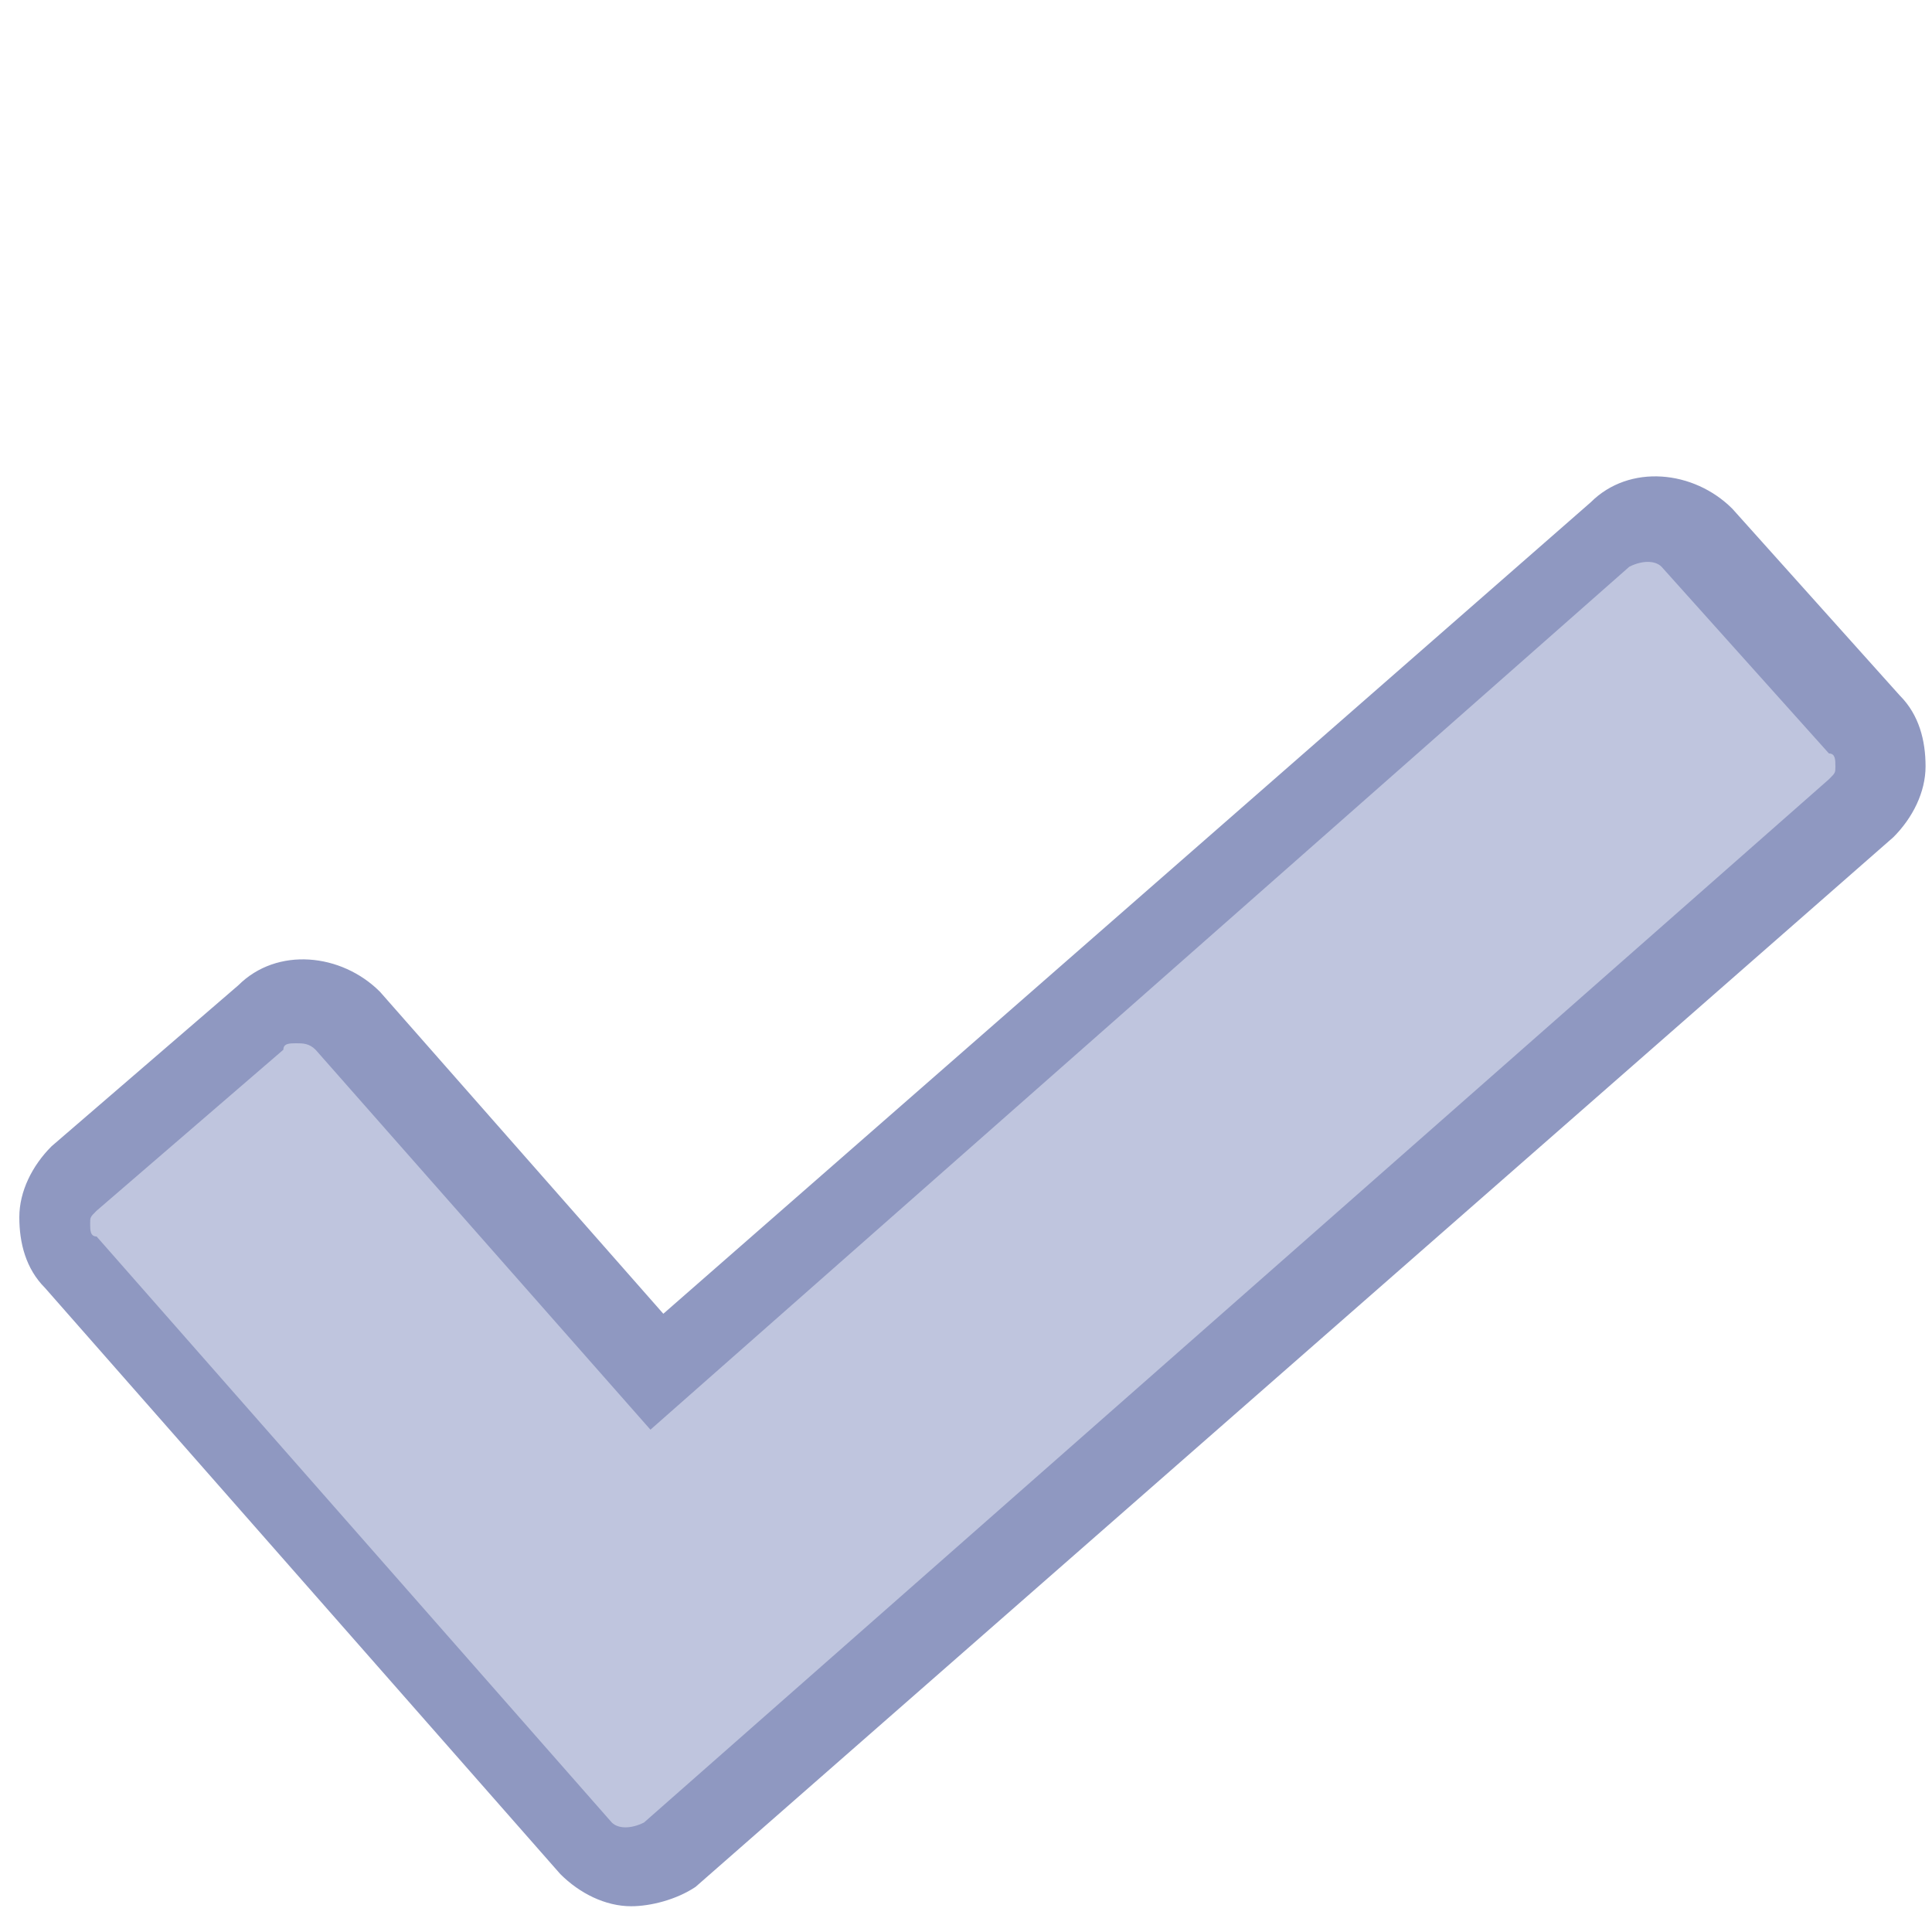 <?xml version="1.0" encoding="utf-8"?>
<!-- Generator: Adobe Illustrator 23.0.3, SVG Export Plug-In . SVG Version: 6.00 Build 0)  -->
<svg version="1.1" id="Calque_1" xmlns="http://www.w3.org/2000/svg" xmlns:xlink="http://www.w3.org/1999/xlink" x="0px" y="0px"
	 viewBox="0 0 30 30" style="enable-background:new 0 0 30 30;" xml:space="preserve">
<style type="text/css">
	.st0{fill:#BFC5DE;}
	.st1{fill:#8F98C1;}
</style>
<g transform="translate(-14,-14)">
	<g>
		<path class="st0" d="M24.4,42.8l18.4-16.2c0.4-0.3,0.4-0.9,0.1-1.3l-2.6-2.9C39.9,22,39.4,22,39,22.3l-14.8,13l-4.8-5.5
			c-0.3-0.4-0.9-0.4-1.3-0.1l-2.9,2.5c-0.4,0.3-0.4,0.9-0.1,1.3l8,9.1C23.4,43.1,24,43.2,24.4,42.8z"/>
		<path class="st1" d="M23.8,43.6c-0.4,0-0.8-0.2-1.1-0.5l-8-9.1c-0.3-0.3-0.4-0.7-0.4-1.1c0-0.4,0.2-0.8,0.5-1.1l2.9-2.5
			c0.6-0.6,1.6-0.5,2.2,0.1l4.4,5l14.4-12.6c0.6-0.6,1.6-0.5,2.2,0.1l2.6,2.9c0.3,0.3,0.4,0.7,0.4,1.1c0,0.4-0.2,0.8-0.5,1.1
			L24.8,43.3C24.5,43.5,24.1,43.6,23.8,43.6z M18.6,30.2c-0.1,0-0.2,0-0.2,0.1l-2.9,2.5c-0.1,0.1-0.1,0.1-0.1,0.2
			c0,0.1,0,0.2,0.1,0.2l8,9.1c0.1,0.1,0.3,0.1,0.5,0l18.4-16.2c0.1-0.1,0.1-0.1,0.1-0.2c0-0.1,0-0.2-0.1-0.2l-2.6-2.9
			c-0.1-0.1-0.3-0.1-0.5,0L24.1,36.2l-5.2-5.9C18.8,30.2,18.7,30.2,18.6,30.2z"/>
	</g>
</g>
</svg>
